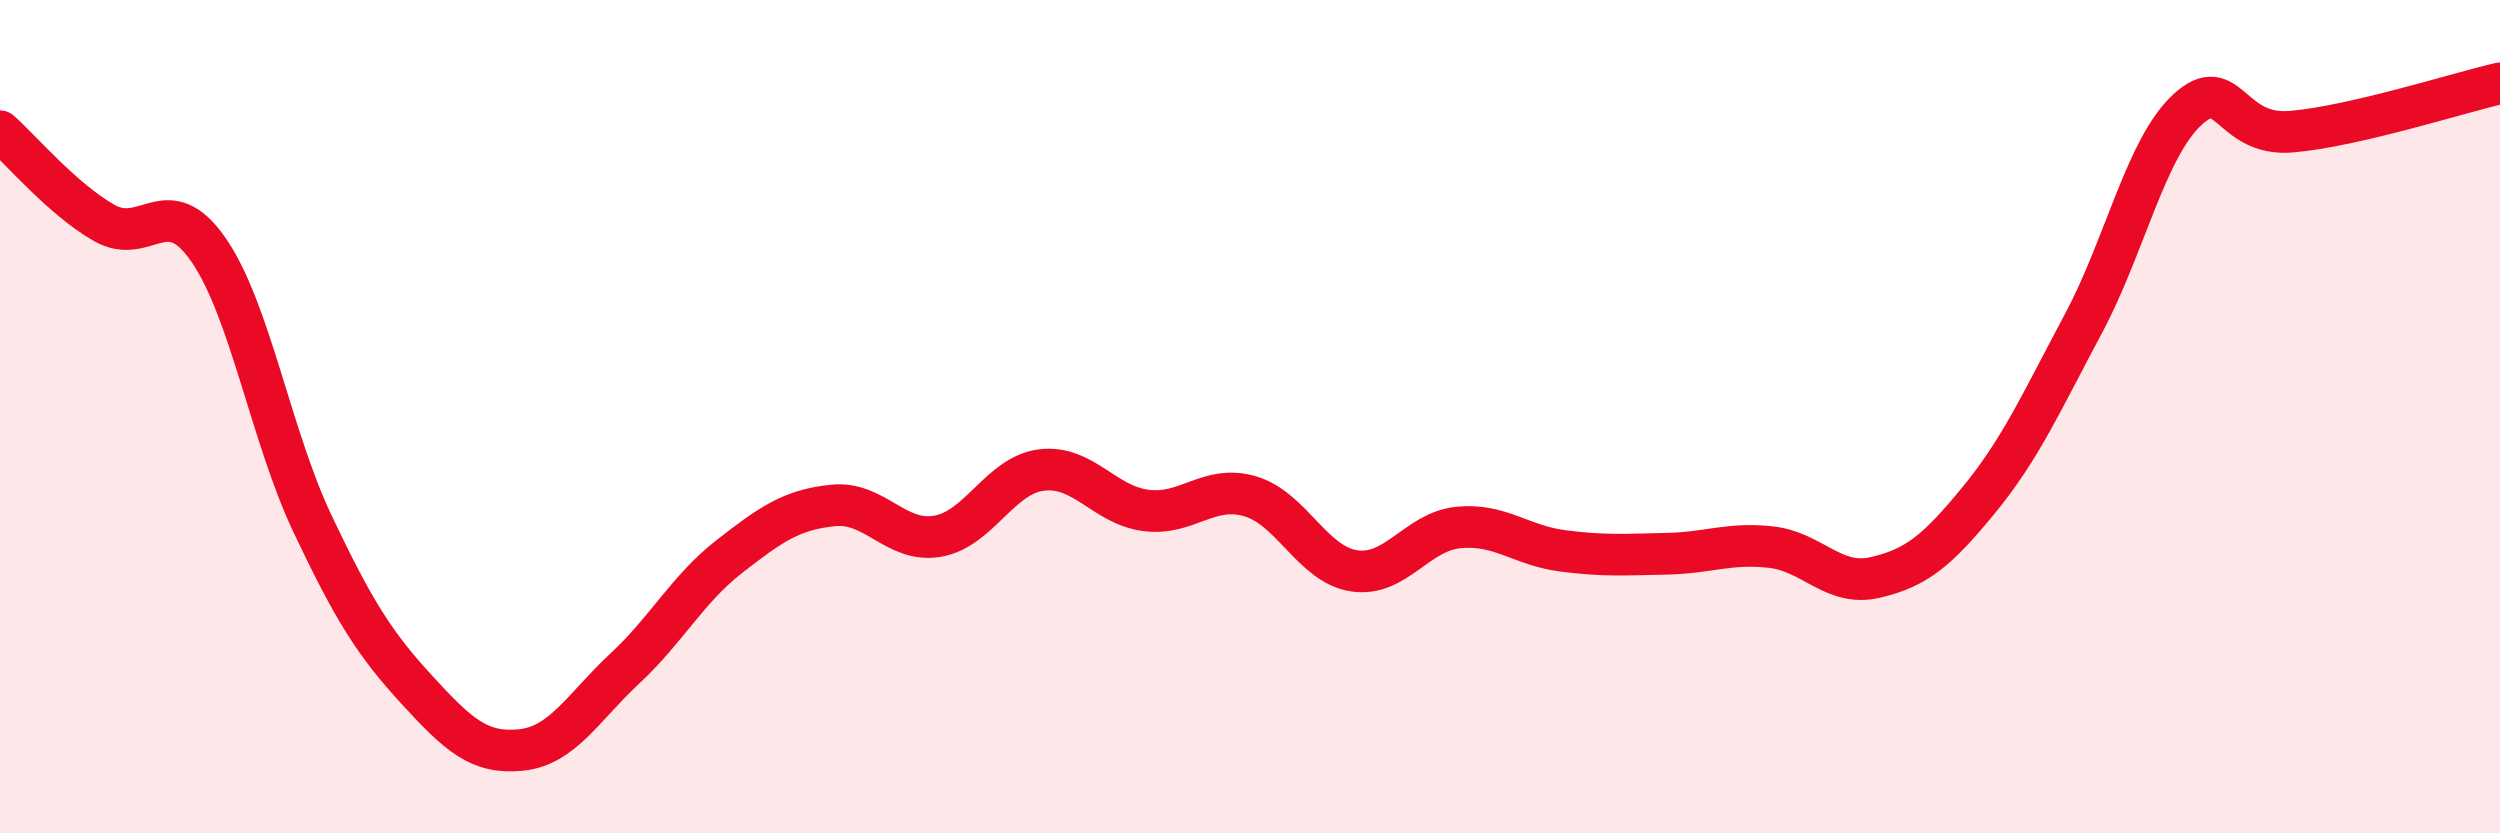 
    <svg width="60" height="20" viewBox="0 0 60 20" xmlns="http://www.w3.org/2000/svg">
      <path
        d="M 0,3.15 C 0.5,3.59 1.5,4.78 2.5,5.35 C 3.5,5.92 4,4.55 5,5.99 C 6,7.43 6.5,10.46 7.5,12.57 C 8.5,14.68 9,15.46 10,16.55 C 11,17.64 11.5,18.1 12.5,18 C 13.5,17.9 14,16.97 15,16.04 C 16,15.11 16.5,14.14 17.5,13.36 C 18.5,12.58 19,12.23 20,12.13 C 21,12.03 21.5,13.04 22.5,12.87 C 23.5,12.7 24,11.4 25,11.28 C 26,11.16 26.5,12.12 27.5,12.25 C 28.5,12.38 29,11.62 30,11.91 C 31,12.2 31.5,13.55 32.5,13.7 C 33.5,13.85 34,12.76 35,12.66 C 36,12.56 36.5,13.09 37.5,13.22 C 38.5,13.35 39,13.31 40,13.29 C 41,13.27 41.5,13.02 42.5,13.13 C 43.5,13.24 44,14.09 45,13.86 C 46,13.63 46.5,13.21 47.5,11.99 C 48.5,10.77 49,9.64 50,7.77 C 51,5.9 51.5,3.55 52.5,2.63 C 53.5,1.71 53.5,3.29 55,3.16 C 56.5,3.03 59,2.23 60,2L60 20L0 20Z"
        fill="#EB0A25"
        opacity="0.1"
        stroke-linecap="round"
        stroke-linejoin="round"
      />
      <path
        d="M 0,3.15 C 0.5,3.59 1.5,4.78 2.5,5.35 C 3.5,5.92 4,4.55 5,5.99 C 6,7.43 6.5,10.46 7.5,12.57 C 8.5,14.68 9,15.46 10,16.55 C 11,17.64 11.5,18.1 12.5,18 C 13.5,17.9 14,16.97 15,16.04 C 16,15.11 16.5,14.14 17.5,13.36 C 18.5,12.58 19,12.23 20,12.13 C 21,12.03 21.5,13.04 22.5,12.87 C 23.5,12.7 24,11.4 25,11.28 C 26,11.16 26.5,12.12 27.5,12.25 C 28.5,12.38 29,11.62 30,11.91 C 31,12.2 31.5,13.55 32.5,13.7 C 33.5,13.85 34,12.76 35,12.66 C 36,12.56 36.5,13.09 37.5,13.22 C 38.5,13.35 39,13.31 40,13.29 C 41,13.27 41.5,13.02 42.5,13.13 C 43.5,13.24 44,14.09 45,13.86 C 46,13.63 46.5,13.21 47.5,11.99 C 48.5,10.77 49,9.64 50,7.77 C 51,5.9 51.5,3.55 52.5,2.63 C 53.5,1.71 53.5,3.29 55,3.16 C 56.5,3.03 59,2.23 60,2"
        stroke="#EB0A25"
        stroke-width="1"
        fill="none"
        stroke-linecap="round"
        stroke-linejoin="round"
      />
    </svg>
  